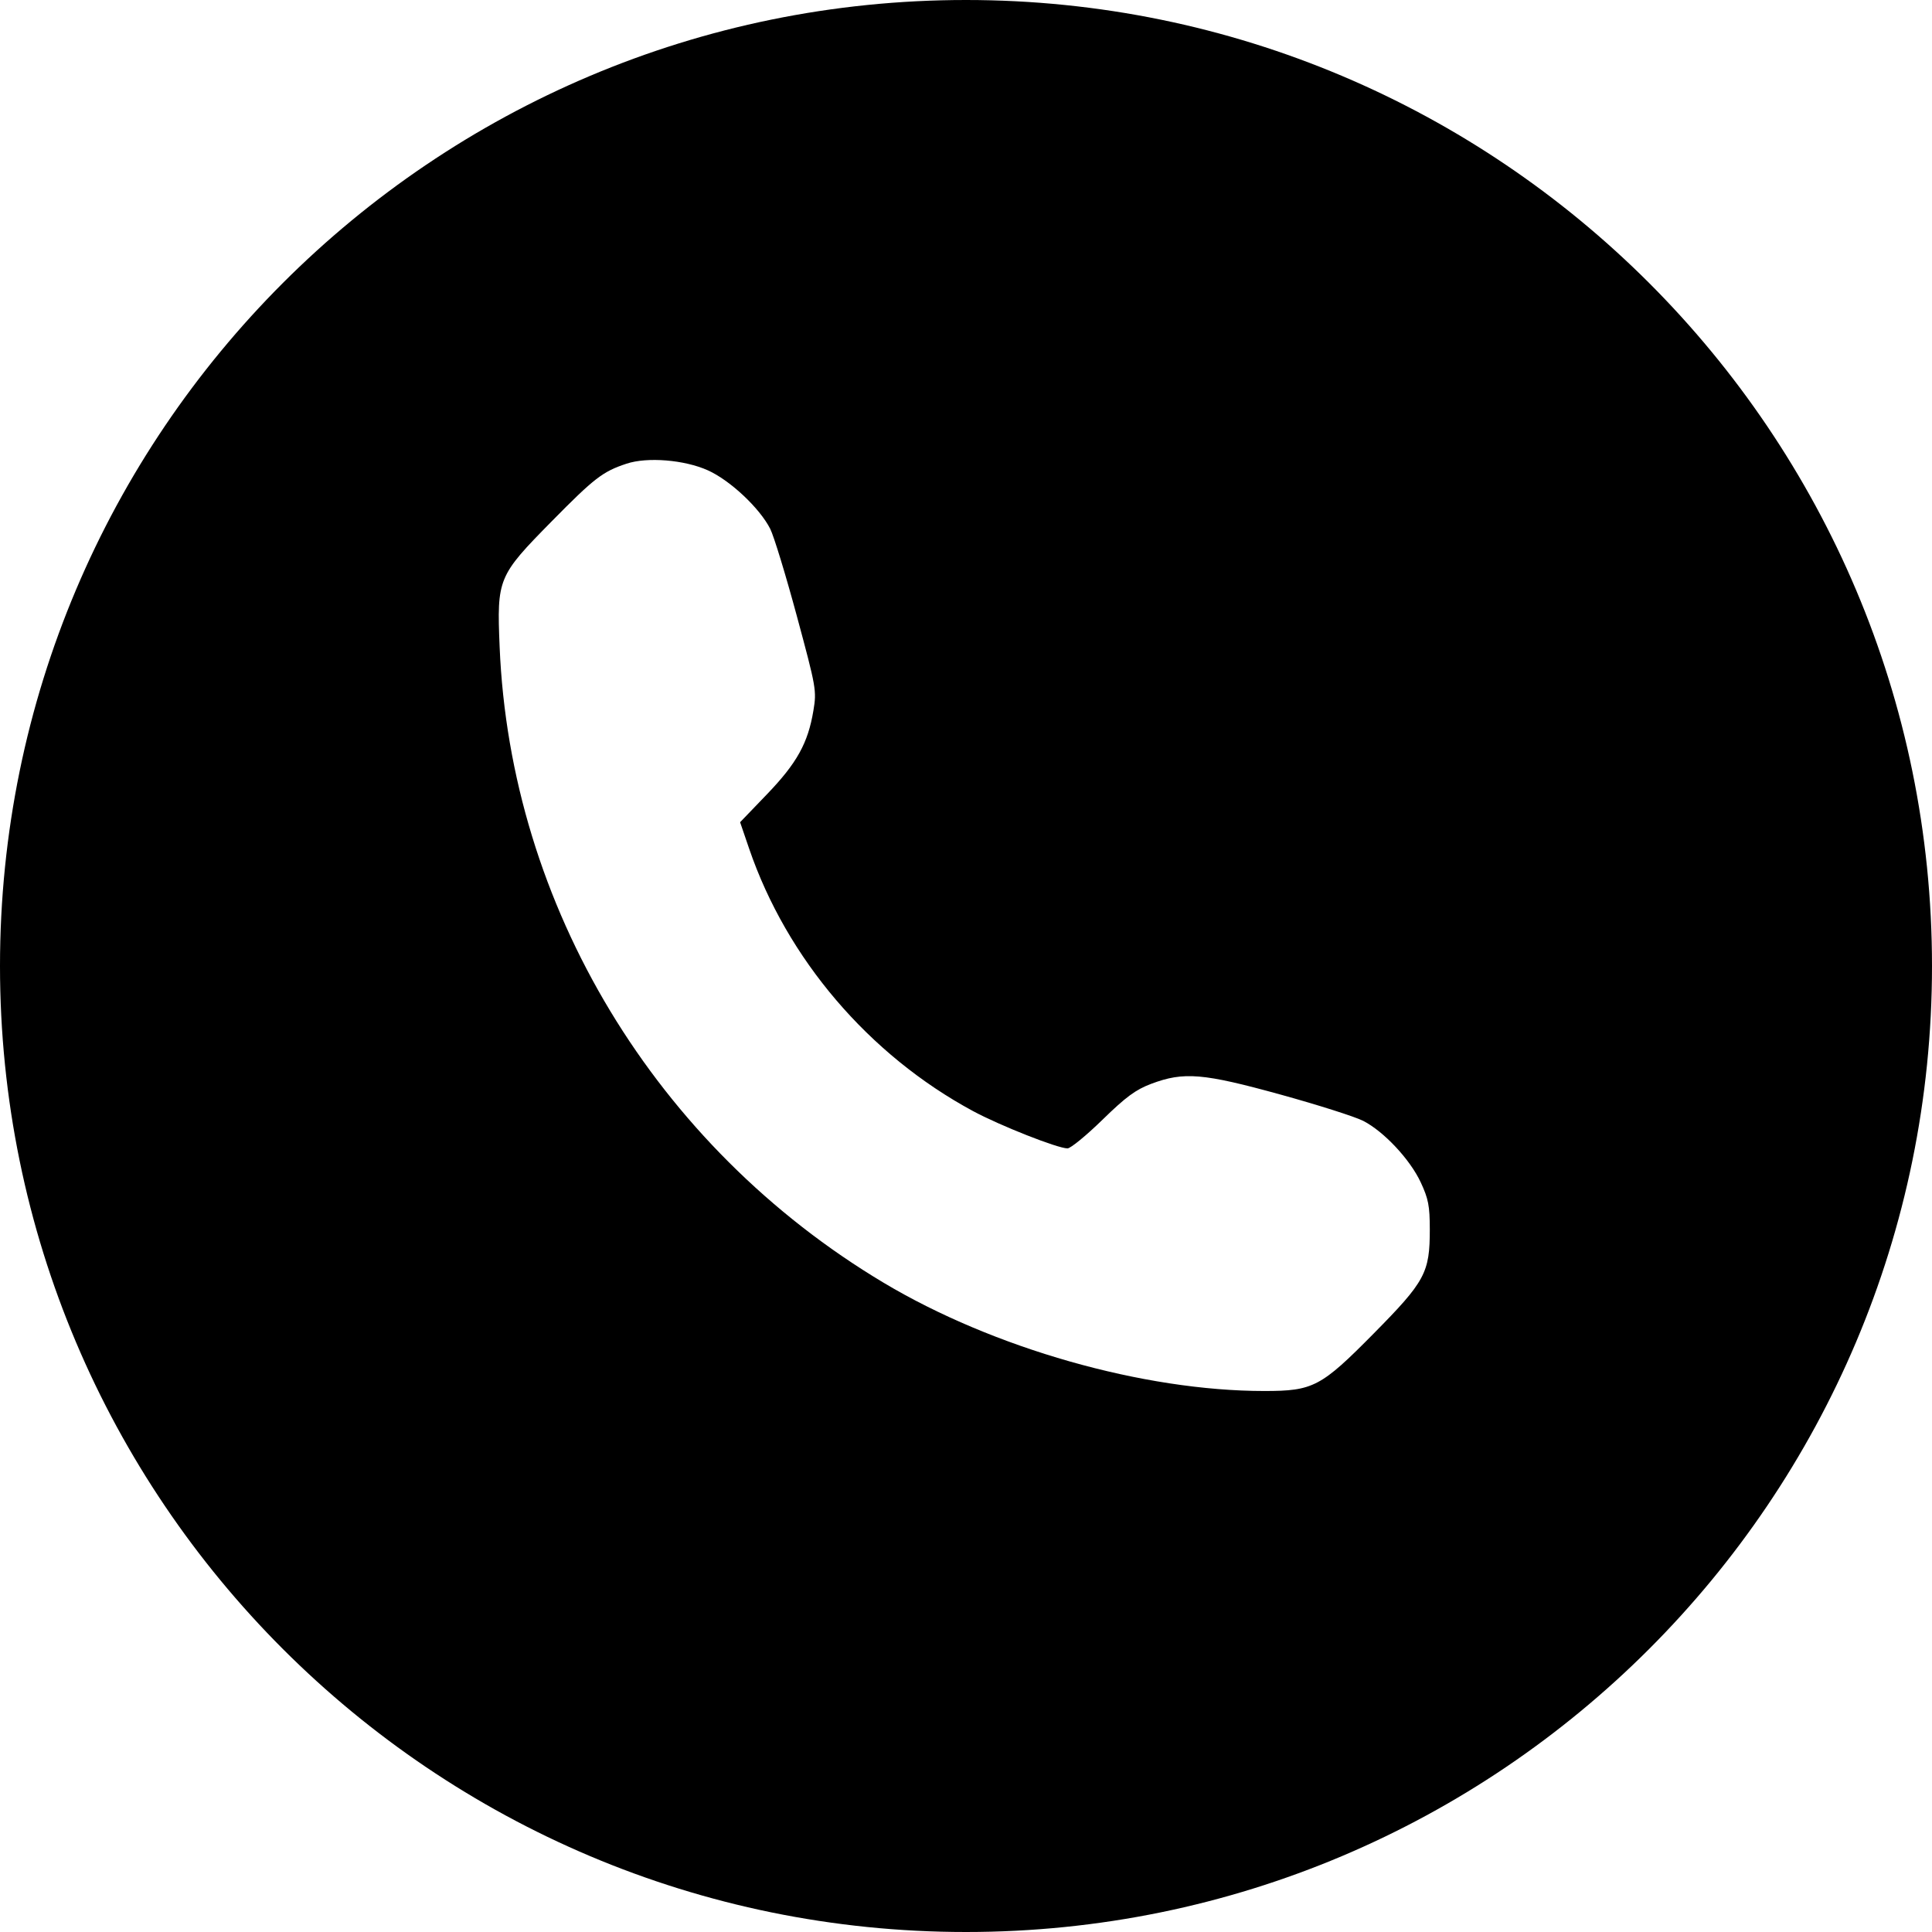 <?xml version="1.0" encoding="UTF-8"?> <svg xmlns="http://www.w3.org/2000/svg" width="196" height="196" viewBox="0 0 196 196" fill="none"> <path fill-rule="evenodd" clip-rule="evenodd" d="M98 196C152.124 196 196 152.124 196 98C196 43.876 152.124 0 98 0C43.876 0 0 43.876 0 98C0 152.124 43.876 196 98 196ZM55.968 52.89C60.303 48.489 61.149 47.837 63.564 47.039C65.677 46.34 69.44 46.648 71.811 47.713C74.071 48.728 77.073 51.547 78.14 53.655C78.506 54.377 79.719 58.35 80.836 62.485C82.809 69.789 82.856 70.061 82.52 72.087C81.973 75.385 80.845 77.419 77.813 80.573L75.083 83.413L75.999 86.092C79.819 97.257 88.152 107.025 98.717 112.721C101.444 114.191 107.301 116.503 108.299 116.503C108.612 116.503 110.208 115.195 111.846 113.597C114.226 111.274 115.219 110.543 116.795 109.951C120.099 108.71 122.035 108.872 129.918 111.046C133.702 112.09 137.473 113.29 138.297 113.712C140.397 114.788 143.047 117.621 144.132 119.948C144.91 121.616 145.05 122.345 145.052 124.707C145.055 129.127 144.591 129.989 139.352 135.293C134.014 140.699 133.219 141.116 128.27 141.116C116 141.116 100.774 136.786 89.635 130.128C66.508 116.306 51.775 91.901 50.687 65.615C50.401 58.69 50.507 58.435 55.968 52.89Z" fill="black"></path> </svg> 